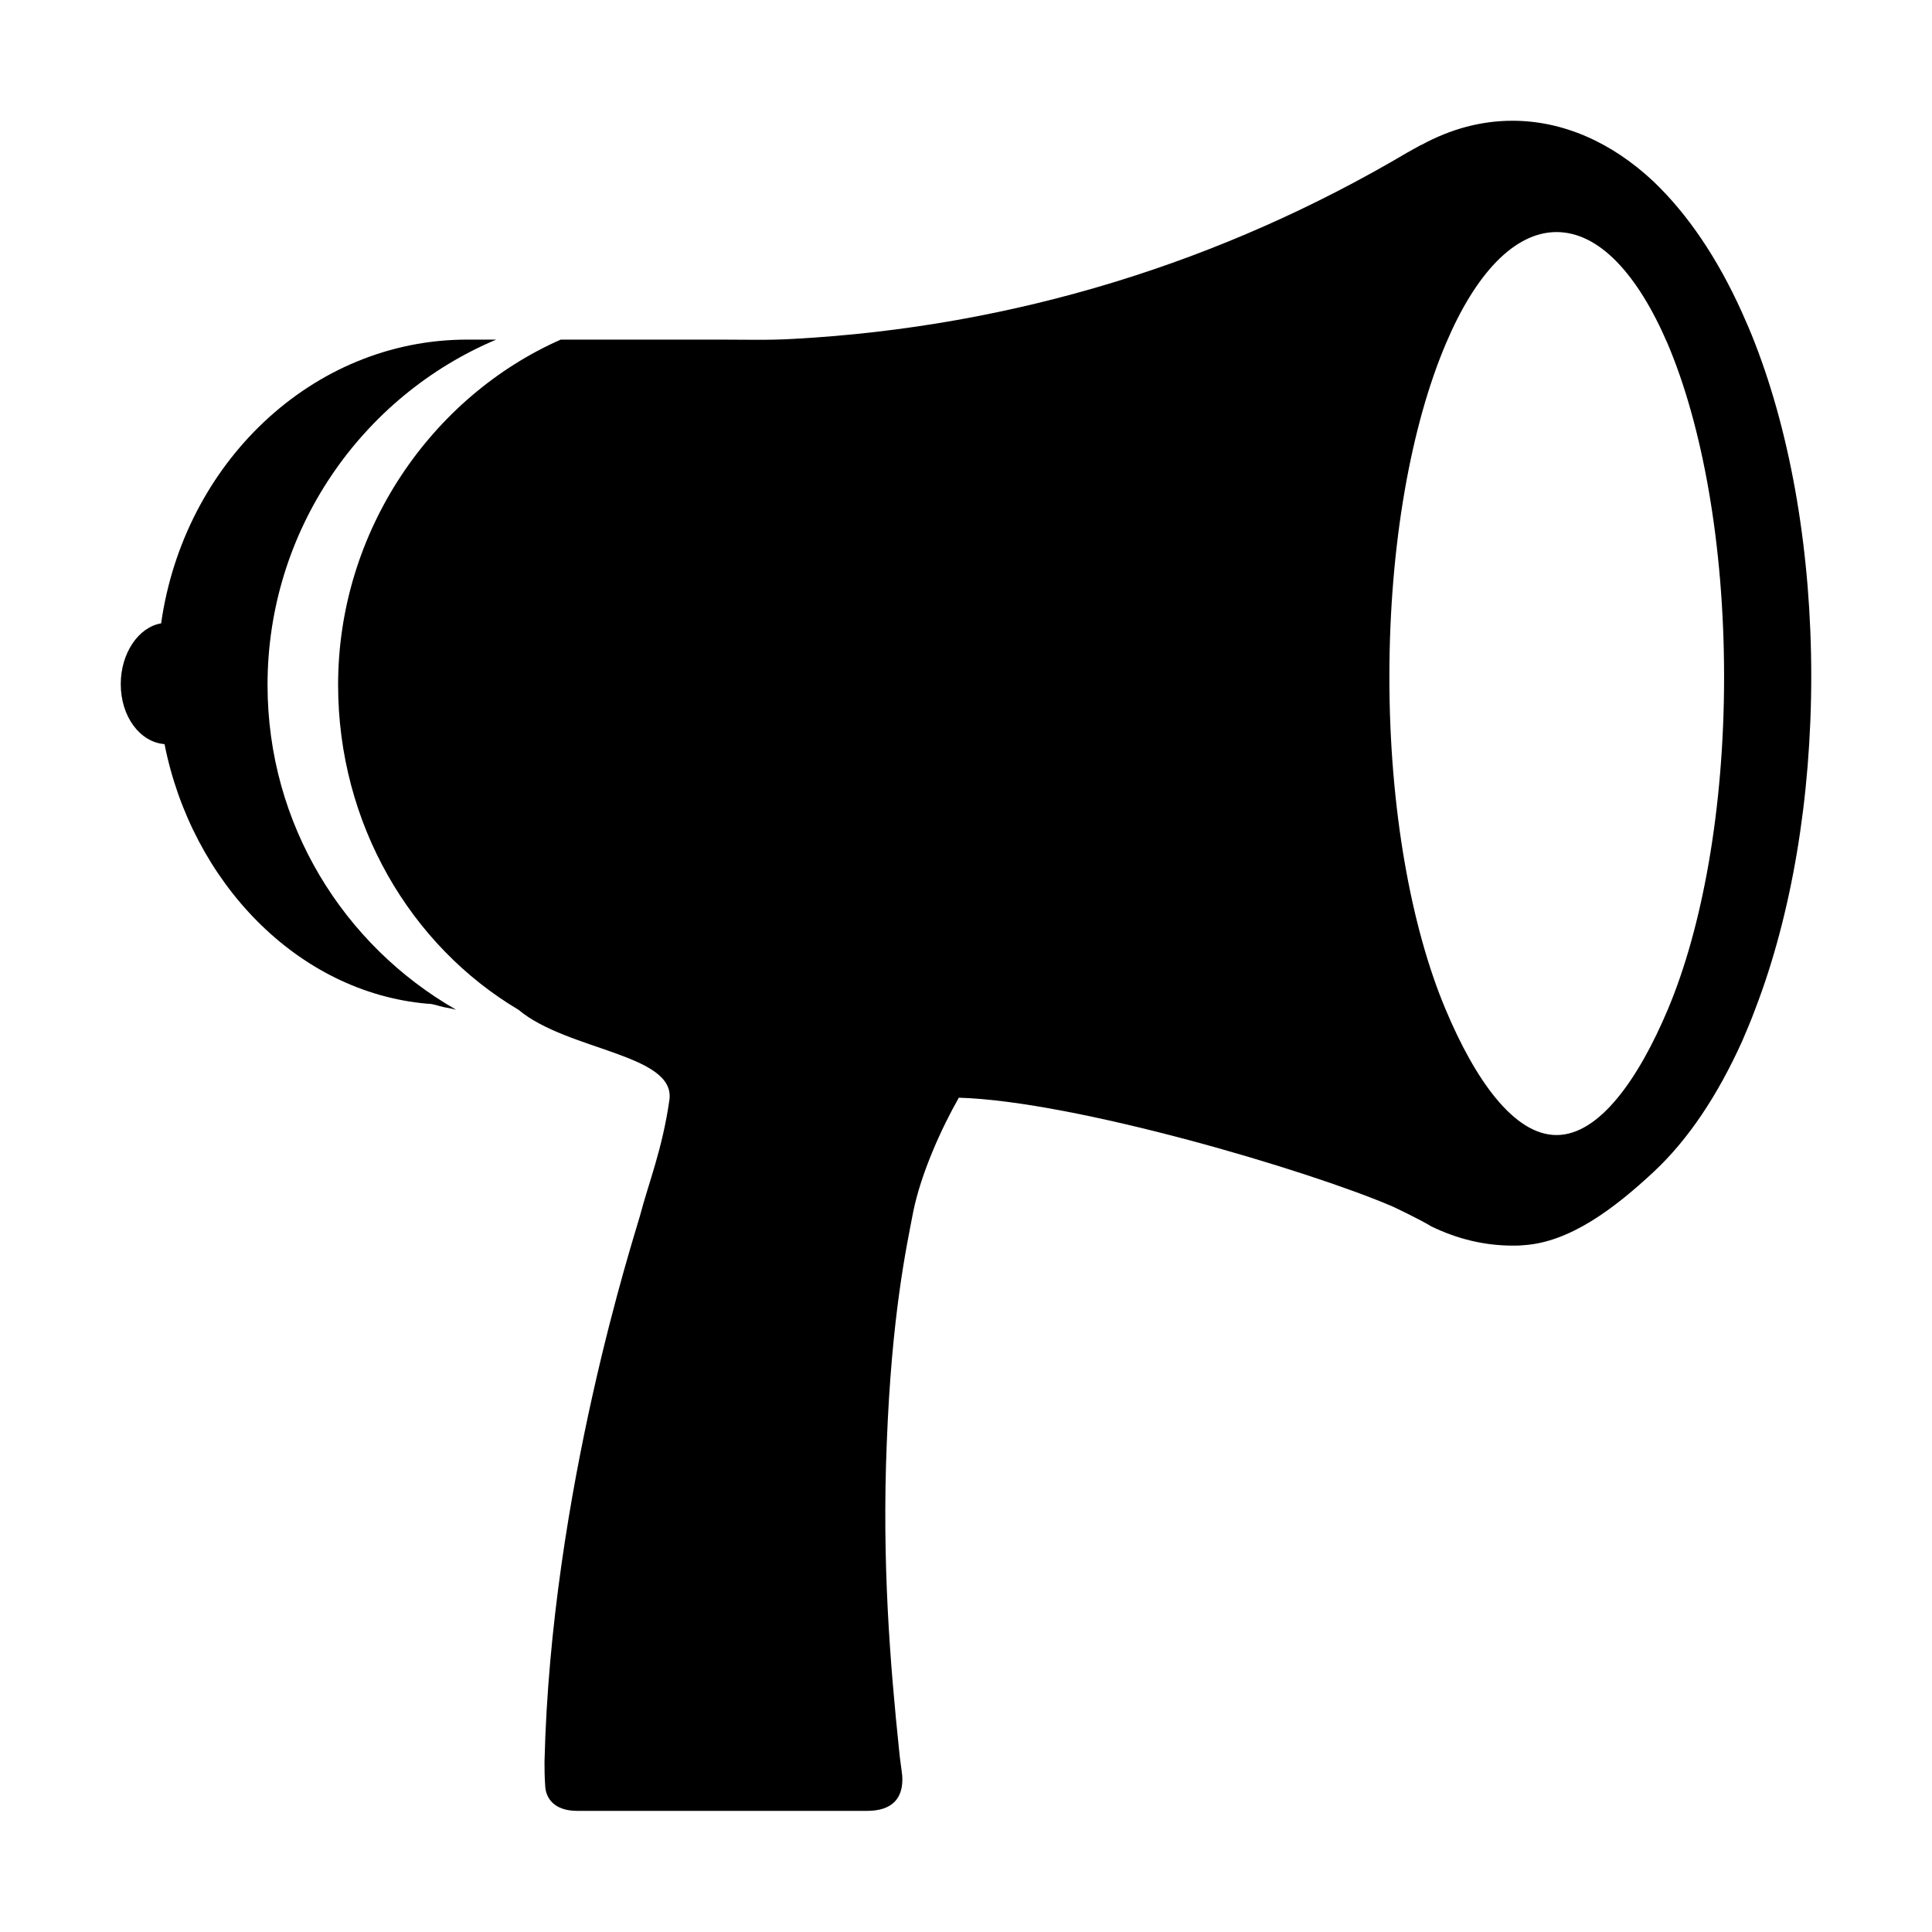 <svg fill="currentColor" xmlns="http://www.w3.org/2000/svg" width="32" height="32" viewBox="0 0 512 512"><path d="M70.9 181.5c0-41 25-76.5 60.6-91.5h-7.7c-41.1 0-75.1 32.8-81.1 75.2-6 1-10.7 7.9-10.7 16.1 0 8.6 5.1 15.4 11.6 15.9 7.2 36.4 35.1 65.8 69.7 68.8h.1c1.4 0 2.8.6 4.2.9 1.1.2 2.2.4 3.3.7-29.9-17.1-50-49.2-50-86.1z"/><path d="M465.1 91c-1.1-2.9-2.3-5.6-3.5-8.3-6.5-14.4-14.4-26-23.4-34.6C427 37.6 414.1 32 400.8 32c-8.3 0-16.4 2.2-24.1 6.4h-.1c-1.2.7-2.4 1.3-3.6 2-49 29-104.1 46.2-162.6 49.4-6.5.4-13 .2-19.5.2h-42.3c-34 15-59 50.5-59 91.5 0 36.8 19.2 69.1 47.8 86.1 13 10.9 41.7 11.7 40 23.9-1.9 13.2-5.5 21.9-7.8 30.7-1.3 4.8-23.6 72.9-25.3 144.7 0 2 0 3.7.2 6.6.2 2.9 2.2 6.4 8.5 6.4h76.8c6.6 0 9.7-3.3 9.3-9.3-.2-1.9-.6-4.3-.8-6.5-2.4-23.1-4.6-49.8-3.3-81.6 1.3-34 5.2-51.9 7-61.3 2.1-10.4 7.6-22.4 12.1-30.3 30.8.9 92.9 19.3 115.1 28.9 0 0 7.2 3.4 10.1 5.2 7 3.4 14.2 5.1 21.6 5.1.9 0 1.8 0 2.7-.1 12.3-.7 24.2-9.7 34.7-19.5 9.1-8.5 16.9-20.2 23.4-34.6 1.2-2.8 2.4-5.6 3.5-8.6 9.6-25 14.8-55.9 14.8-88.1 0-32.2-5.2-63.2-14.9-88.2zM442 267.5c-7.8 18.5-18.2 33.3-29.5 33.3s-21.6-14.7-29.4-33.3c-9.1-21.6-14.9-53.1-14.9-88.1 0-35.2 5.8-66.8 15-88.4 7.8-18.4 18.1-29.5 29.3-29.5 11.3 0 21.5 11.2 29.4 29.5 9.2 21.6 15 53.2 15 88.4 0 35-5.8 66.5-14.9 88.1z"/></svg>